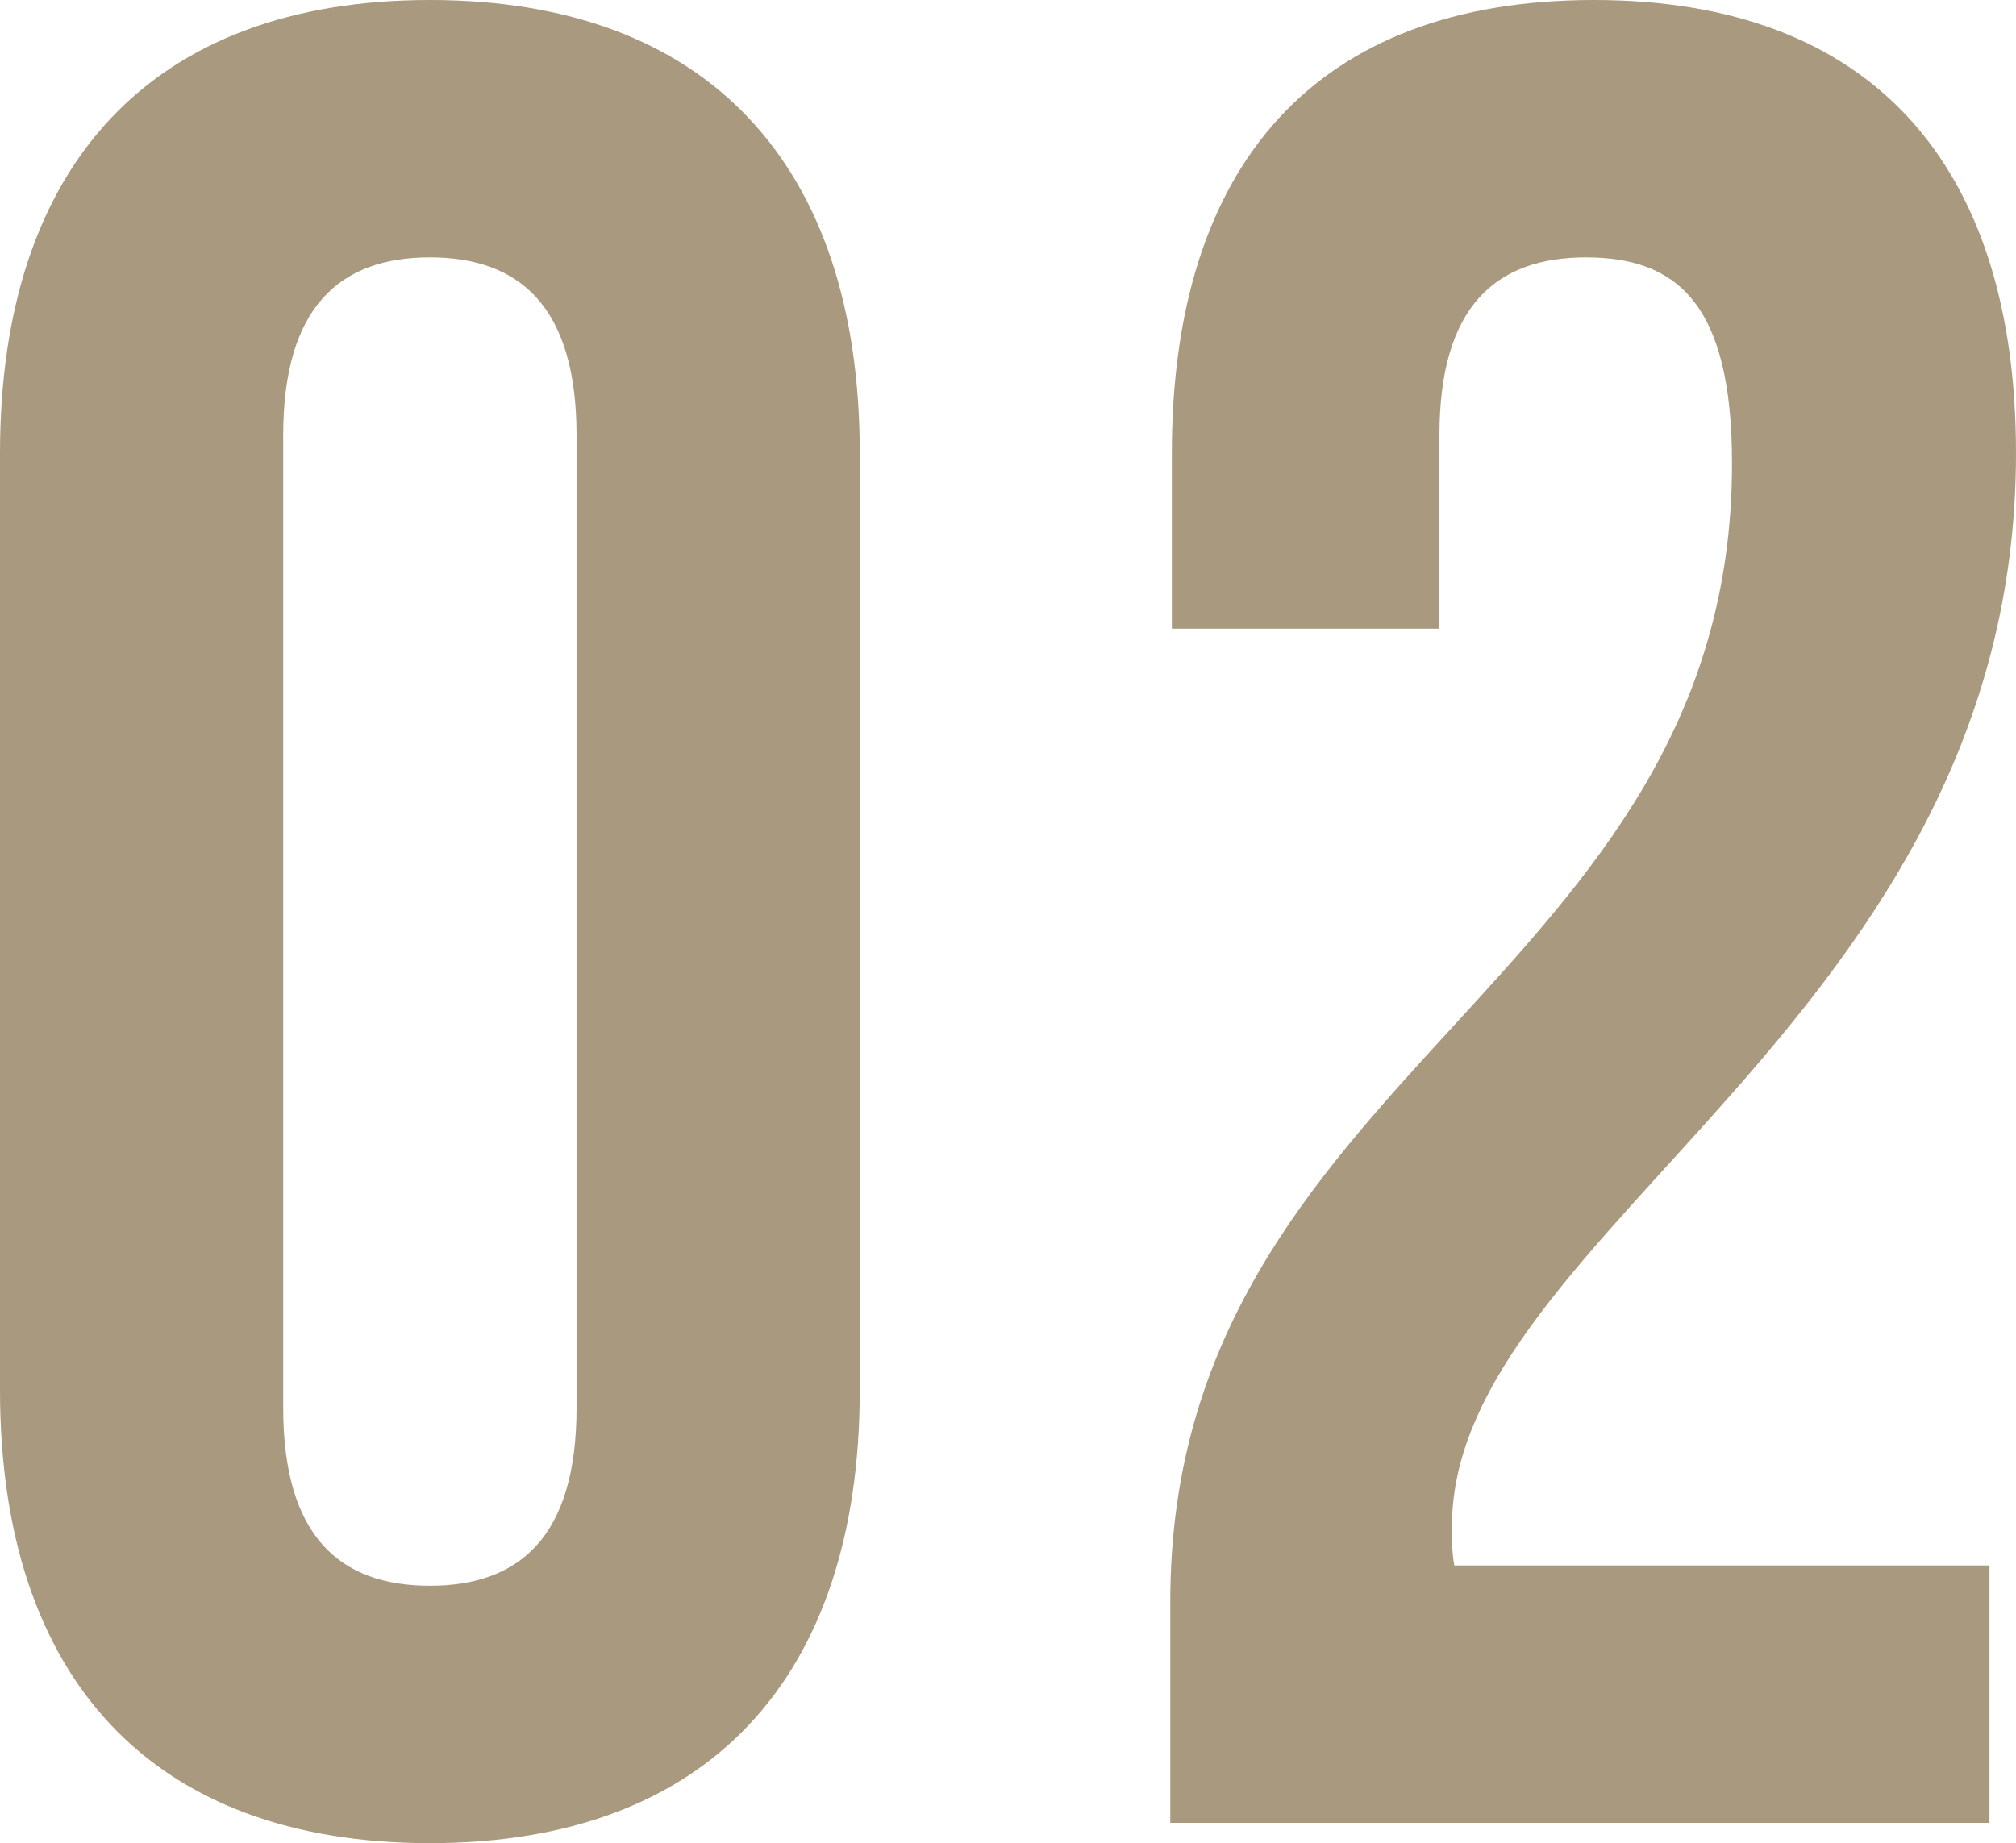 <?xml version="1.0" encoding="UTF-8"?>
<svg id="_レイヤー_2" data-name="レイヤー 2" xmlns="http://www.w3.org/2000/svg" xmlns:xlink="http://www.w3.org/1999/xlink" viewBox="0 0 25.84 23.63">
  <defs>
    <style>
      .cls-2 {
        fill: #a9997e;
      }
    </style>
    <filter id="outer-glow-1" x="0" y="0" width="25.84" height="23.63" filterUnits="userSpaceOnUse">
      <feOffset dx="0" dy="0"/>
      <feGaussianBlur result="blur" stdDeviation="8.76"/>
      <feFlood flood-color="#000" flood-opacity="1"/>
      <feComposite in2="blur" operator="in"/>
      <feComposite in="SourceGraphic"/>
    </filter>
  </defs>
  <g id="_レイヤー_1-2" data-name="レイヤー 1">
    <g>
      <path class="cls-2" d="M0,5.81C0,2.11,1.95,0,5.51,0s5.51,2.11,5.51,5.81v12.01c0,3.7-1.95,5.81-5.51,5.81S0,21.52,0,17.82V5.81ZM3.63,18.05c0,1.65.73,2.28,1.88,2.28s1.88-.63,1.88-2.28V5.58c0-1.65-.73-2.28-1.88-2.28s-1.88.63-1.88,2.28v12.48Z"/>
      <path class="cls-2" d="M20.33,3.3c-1.16,0-1.88.63-1.88,2.28v2.48h-3.43v-2.25c0-3.7,1.85-5.81,5.41-5.81s5.41,2.11,5.41,5.81c0,7.26-7.23,9.97-7.23,13.76,0,.17,0,.33.03.5h6.86v3.3h-10.5v-2.84c0-6.8,7.2-7.92,7.2-14.59,0-2.08-.73-2.64-1.88-2.64Z"/>
    </g>
  </g>
</svg>